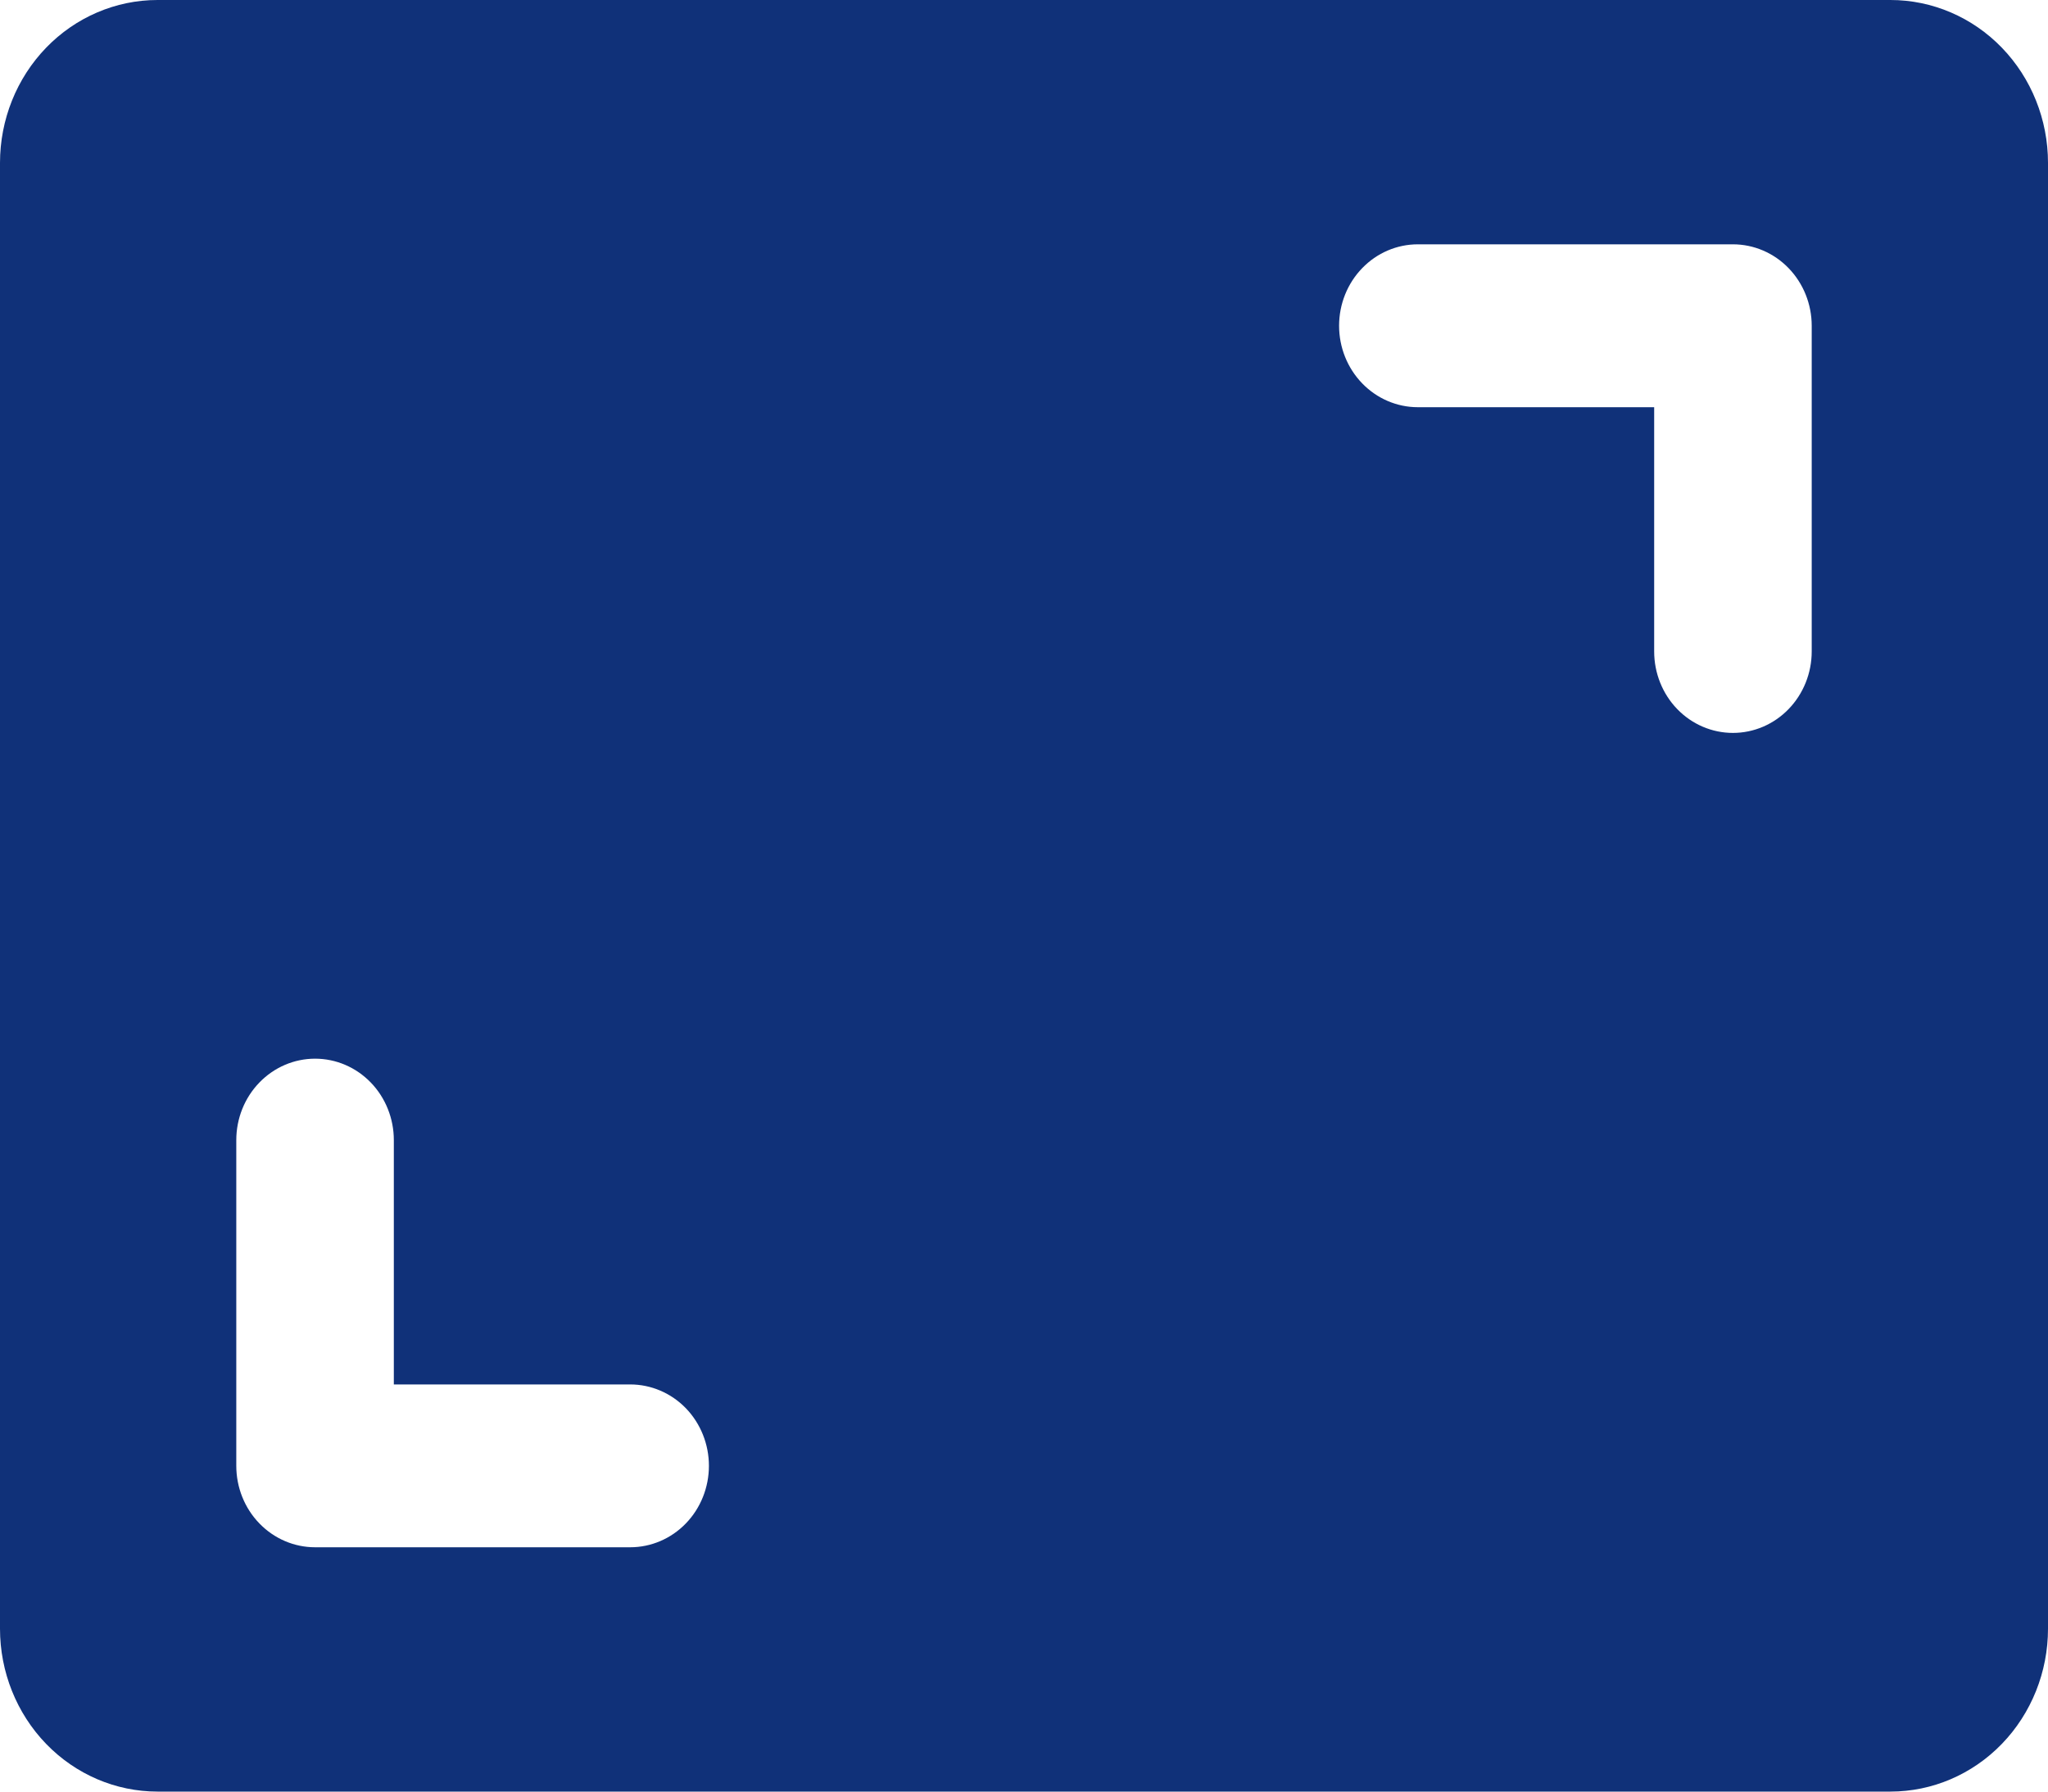 <svg width="40" height="35" viewBox="0 0 40 35" fill="none" xmlns="http://www.w3.org/2000/svg">
<path d="M36.923 0H3.077C2.261 0 1.478 0.335 0.901 0.932C0.324 1.529 0 2.338 0 3.182V31.818C0 32.662 0.324 33.471 0.901 34.068C1.478 34.665 2.261 35 3.077 35H36.923C37.739 35 38.522 34.665 39.099 34.068C39.676 33.471 40 32.662 40 31.818V3.182C40 2.338 39.676 1.529 39.099 0.932C38.522 0.335 37.739 0 36.923 0ZM12.308 30.227H6.154C5.746 30.227 5.355 30.06 5.066 29.761C4.777 29.463 4.615 29.058 4.615 28.636V22.273C4.615 21.851 4.777 21.446 5.066 21.148C5.355 20.849 5.746 20.682 6.154 20.682C6.562 20.682 6.953 20.849 7.242 21.148C7.53 21.446 7.692 21.851 7.692 22.273V27.046H12.308C12.716 27.046 13.107 27.213 13.396 27.511C13.684 27.81 13.846 28.214 13.846 28.636C13.846 29.058 13.684 29.463 13.396 29.761C13.107 30.06 12.716 30.227 12.308 30.227ZM35.385 12.727C35.385 13.149 35.222 13.554 34.934 13.852C34.645 14.151 34.254 14.318 33.846 14.318C33.438 14.318 33.047 14.151 32.758 13.852C32.47 13.554 32.308 13.149 32.308 12.727V7.955H27.692C27.284 7.955 26.893 7.787 26.605 7.489C26.316 7.19 26.154 6.786 26.154 6.364C26.154 5.942 26.316 5.537 26.605 5.239C26.893 4.94 27.284 4.773 27.692 4.773H33.846C34.254 4.773 34.645 4.94 34.934 5.239C35.222 5.537 35.385 5.942 35.385 6.364V12.727Z" fill="#103179"/>
</svg>
